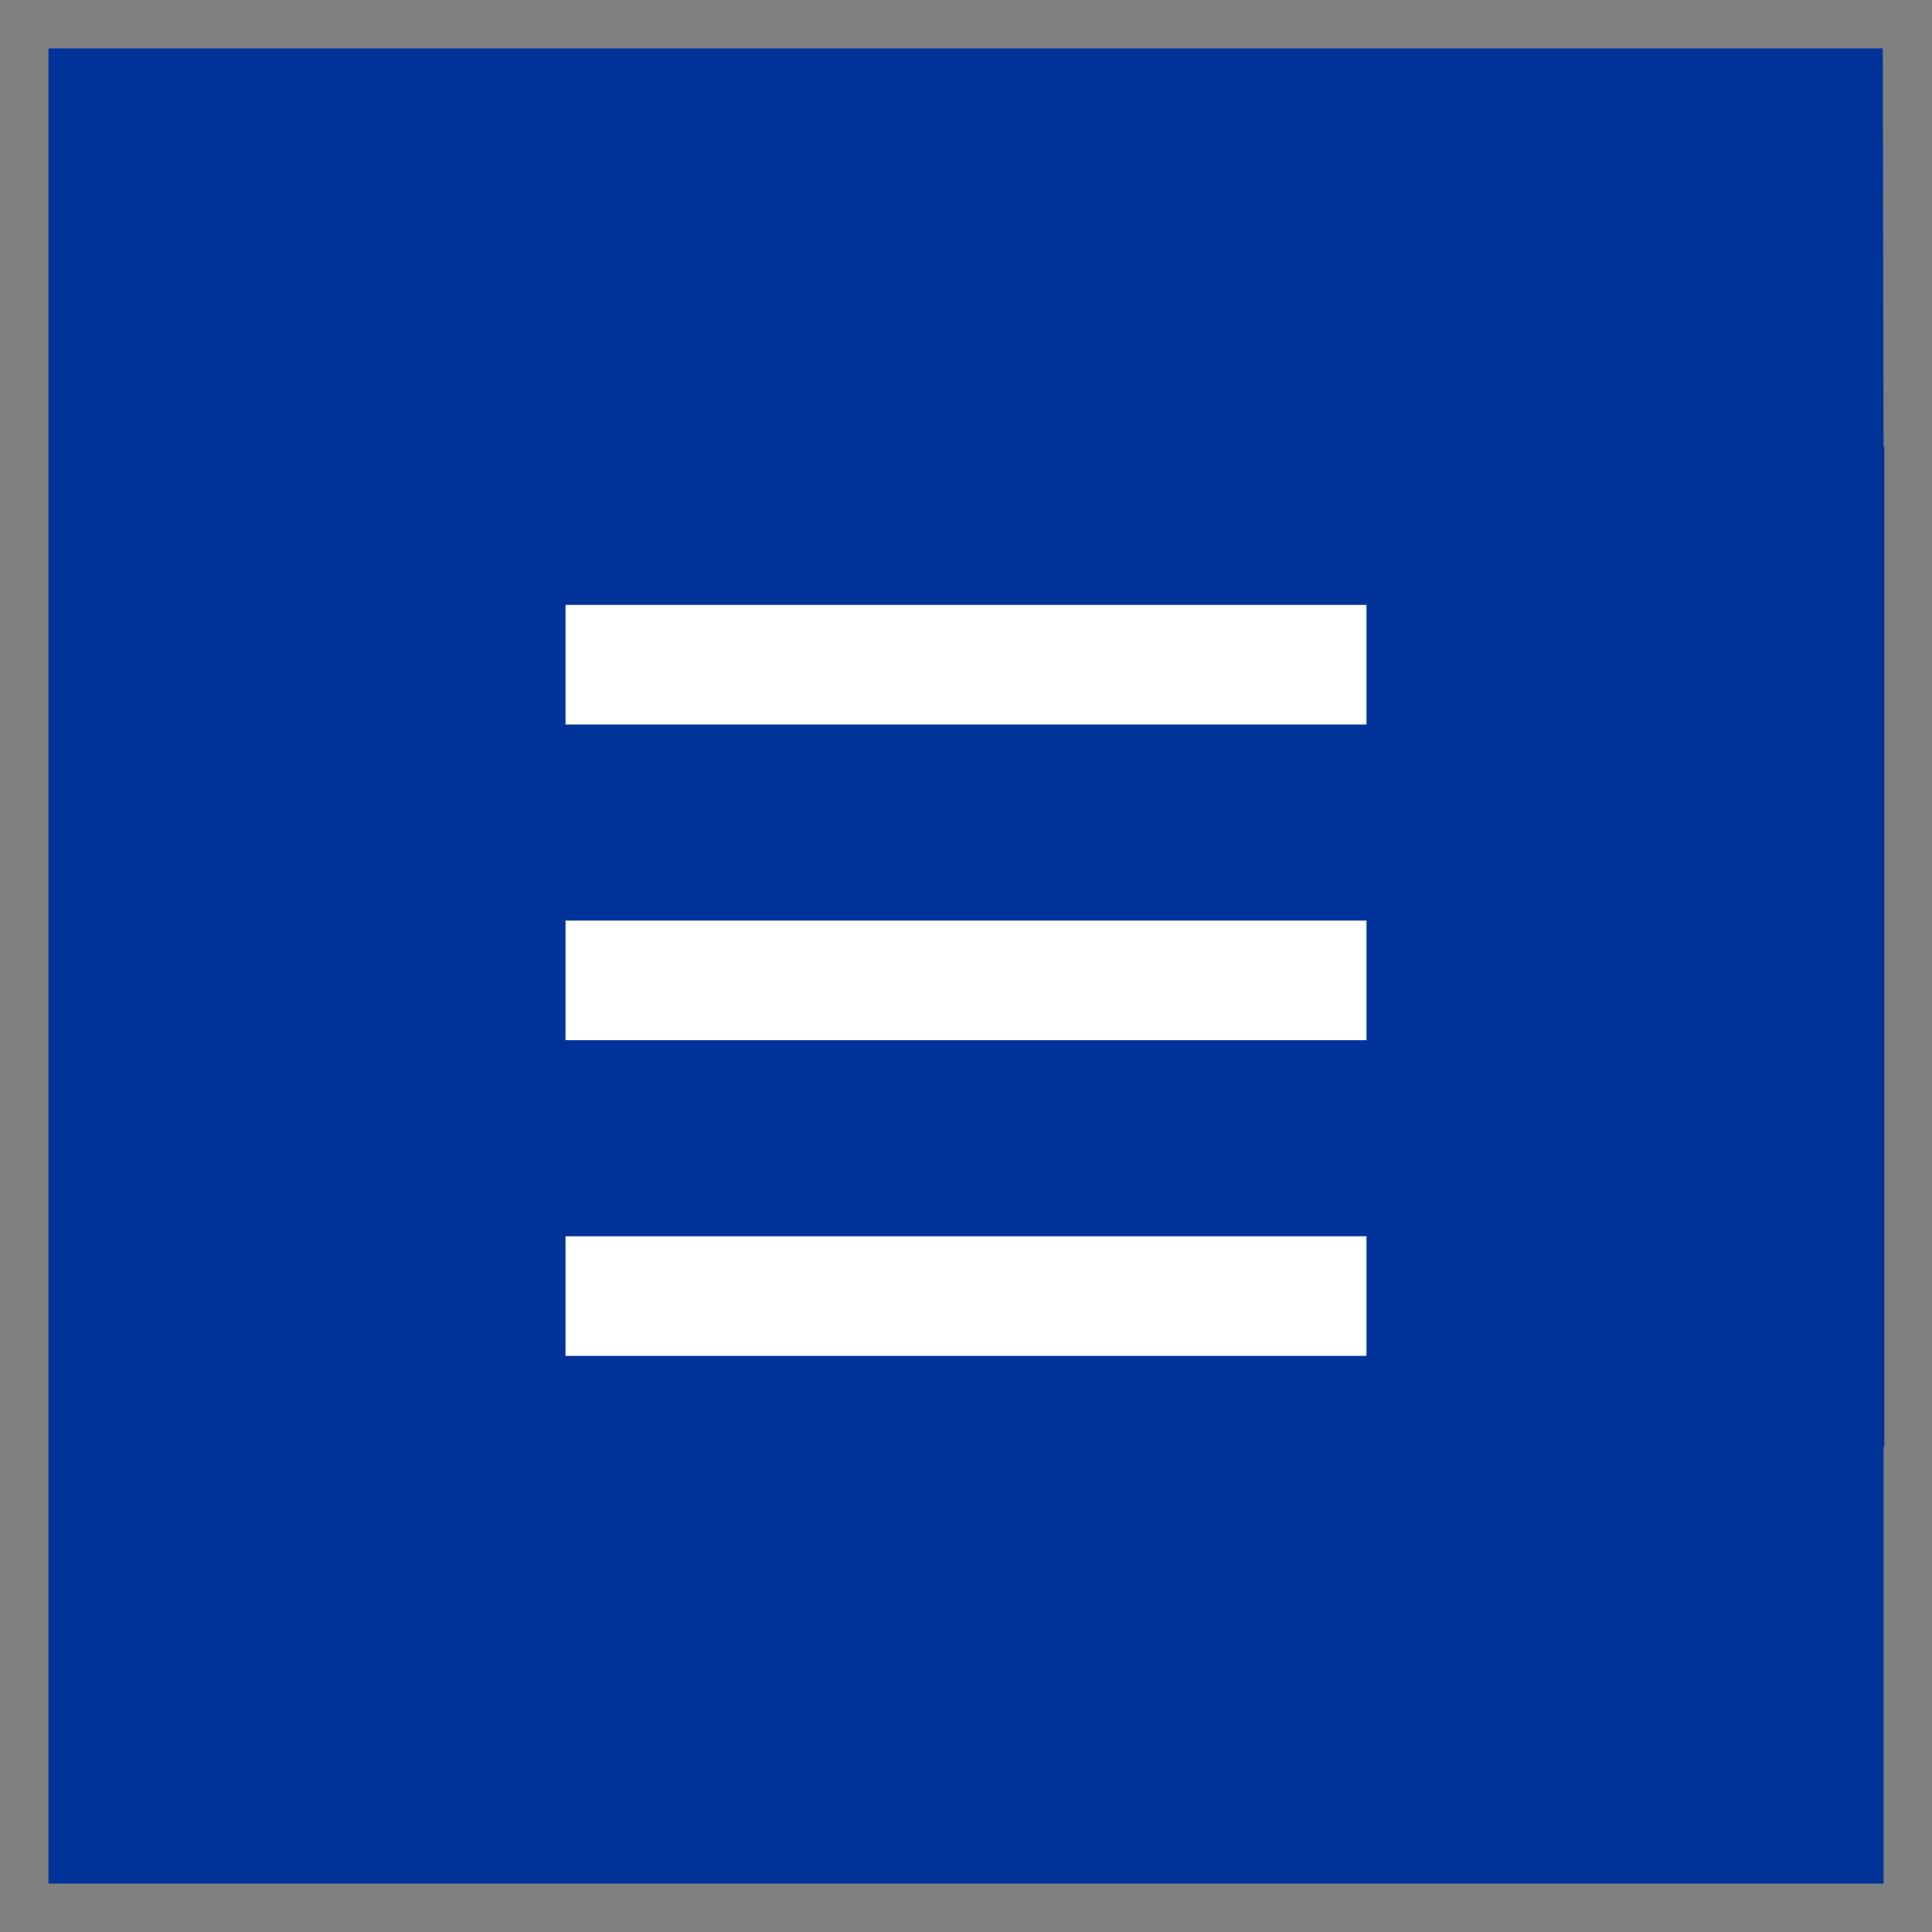 <?xml version="1.0" encoding="utf-8"?>
<!-- Generator: $$$/GeneralStr/196=Adobe Illustrator 27.6.0, SVG Export Plug-In . SVG Version: 6.00 Build 0)  -->
<svg version="1.1" id="Ebene_1" xmlns="http://www.w3.org/2000/svg" xmlns:xlink="http://www.w3.org/1999/xlink" x="0px" y="0px"
	 viewBox="0 0 255.2 255.2" style="enable-background:new 0 0 255.2 255.2;" xml:space="preserve">
<rect x="0" y="0" width="255.2" height="255.2" fill="#808080" stroke="none"/>
<style type="text/css">
	.st0{fill:#003399;}
	.st1{fill:#FFFFFF;}
</style>
<path class="st0" d="M248.8,59L248.8,59l-0.1-52.6H6.4v242.4h242.4v-57.7h0.1V59z"/>
<g>
	<rect x="74.7" y="79.9" class="st1" width="105.8" height="15.8"/>
	<rect x="74.7" y="121.6" class="st1" width="105.8" height="15.8"/>
	<rect x="74.7" y="163.3" class="st1" width="105.8" height="15.8"/>
</g>
</svg>
